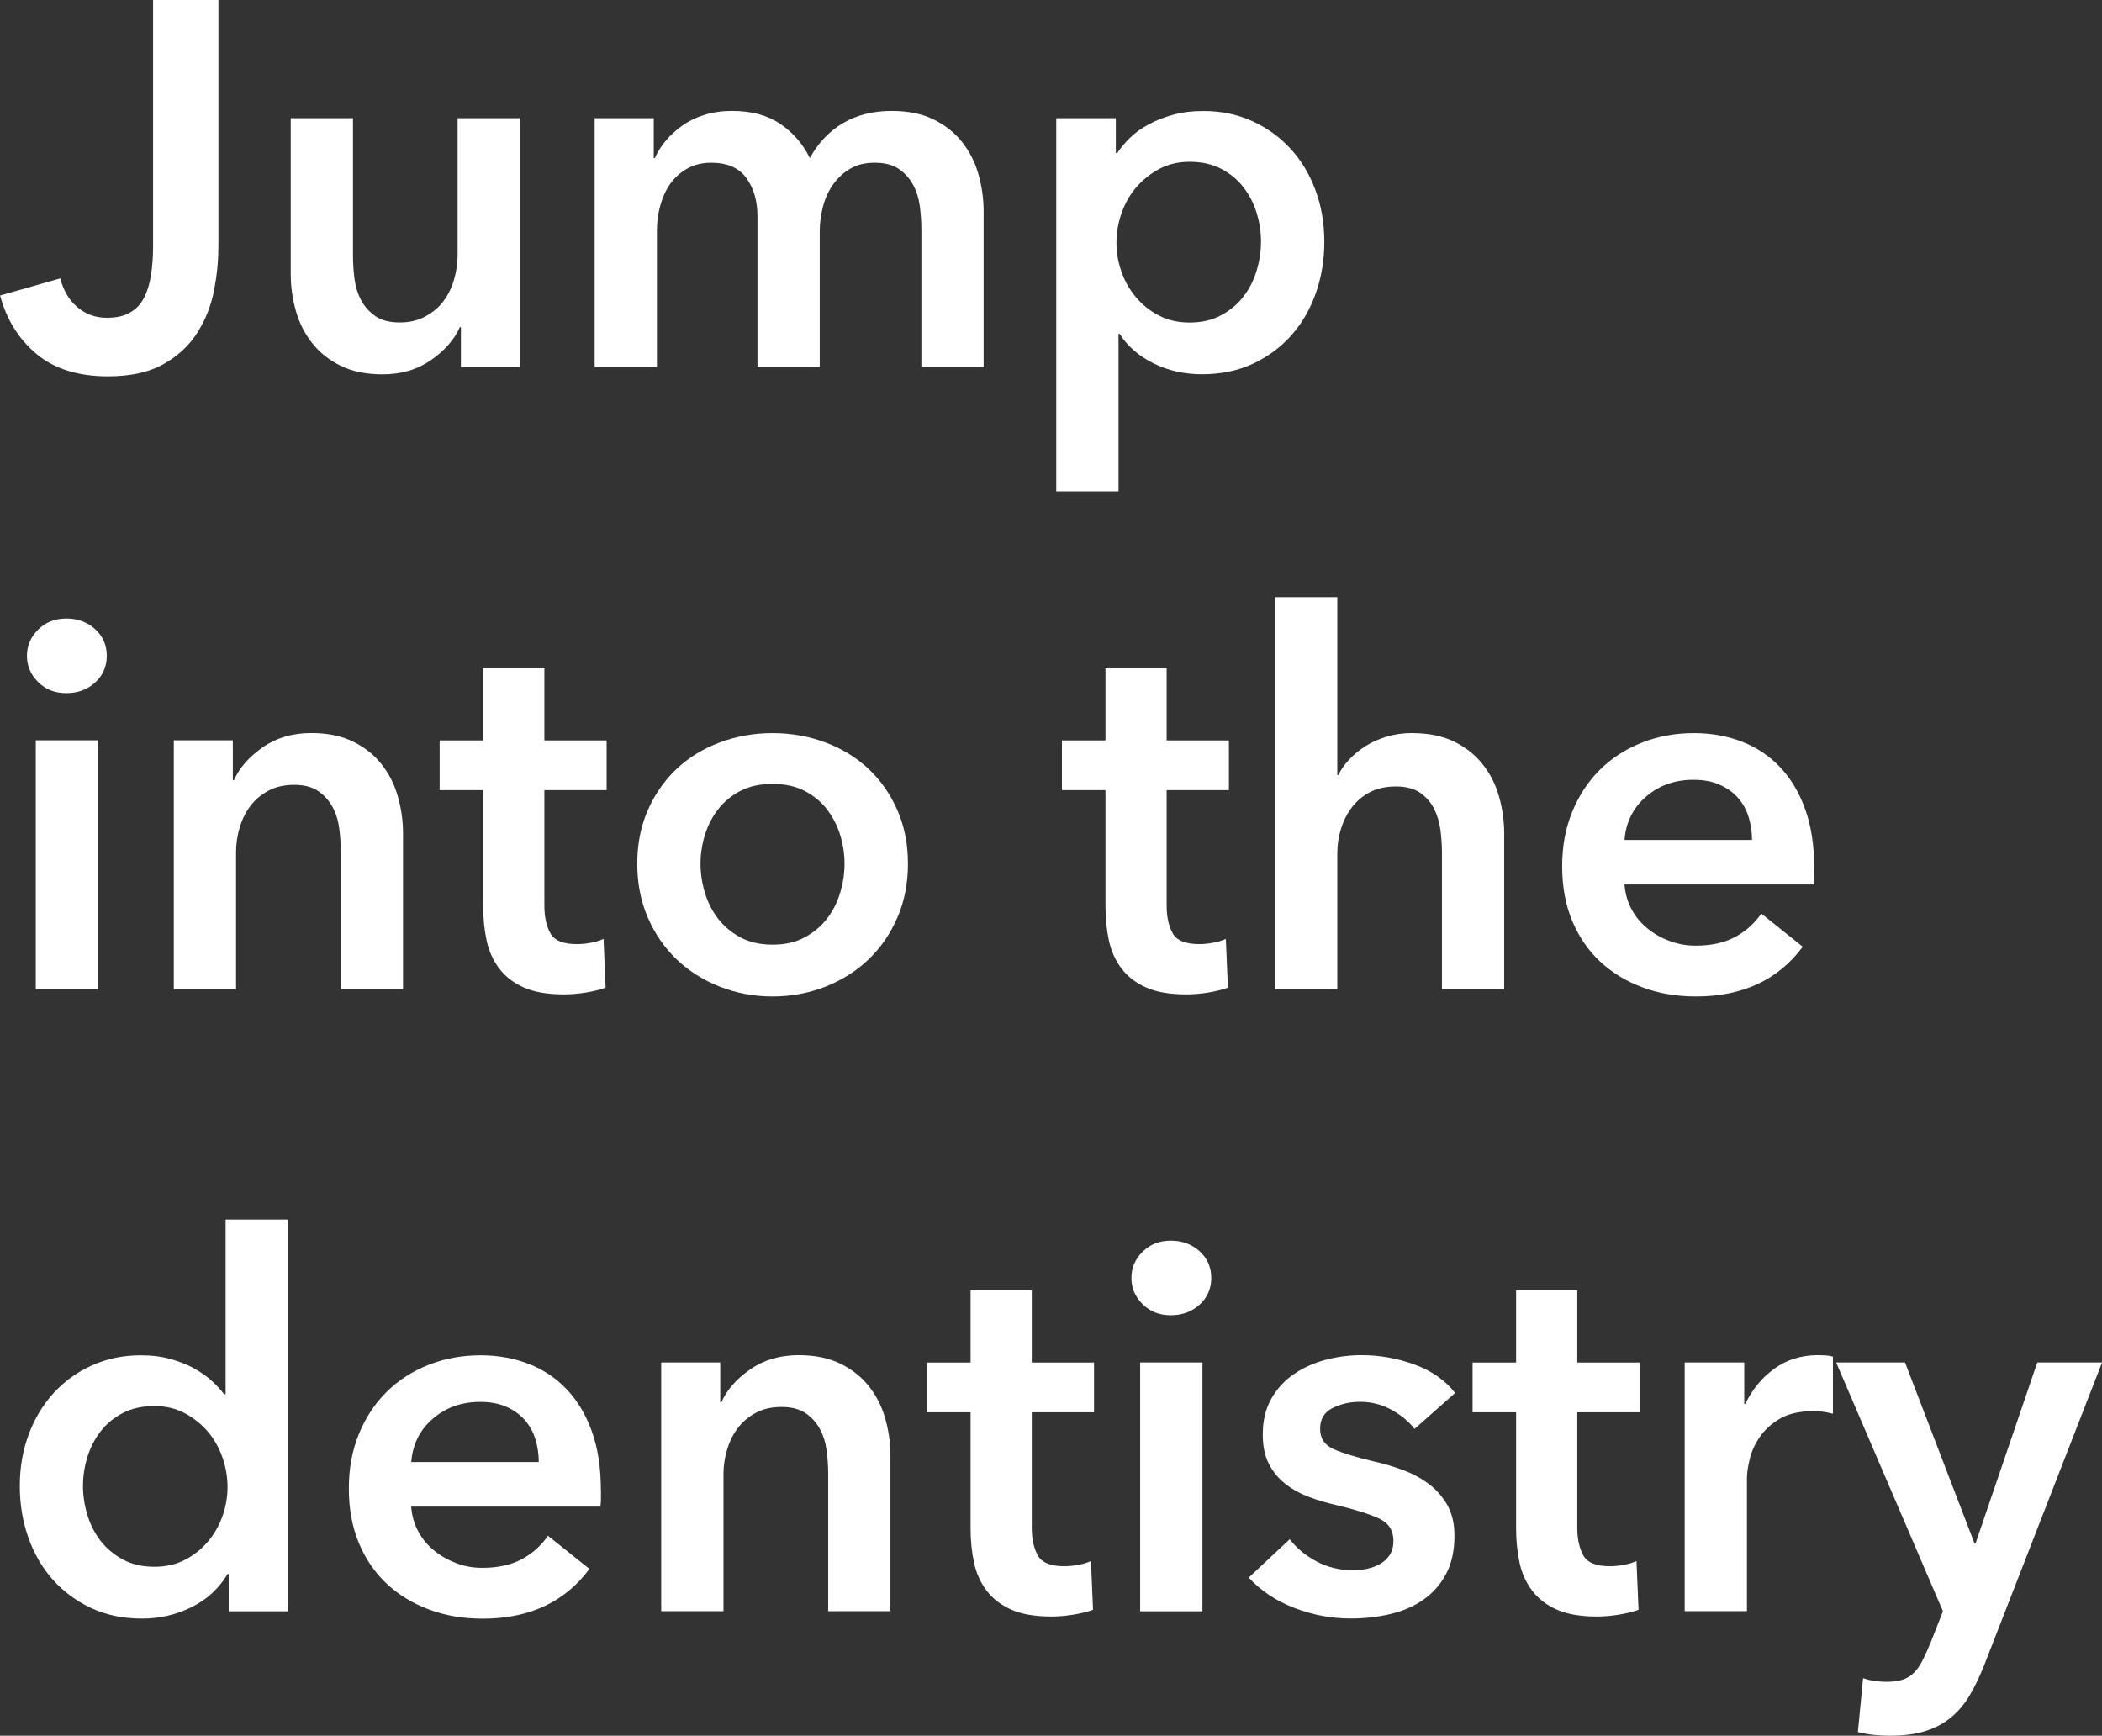 <?xml version="1.0" encoding="UTF-8"?>
<svg id="_レイヤー_2" data-name="レイヤー 2" xmlns="http://www.w3.org/2000/svg" width="273.81" height="226.13" viewBox="0 0 273.81 226.13">
  <rect x="0" y="0" width="273.81" height="226.13" fill="#333333" stroke="none"/>
  <defs>
    <style>
      .cls-1 {
        fill: #fff;
      }
    </style>
  </defs>
  <g id="_レイヤー_2-2" data-name=" レイヤー 2">
    <g>
      <path class="cls-1" d="M28.44,32.35c0,1.76-.19,3.6-.57,5.54-.38,1.94-1.09,3.74-2.13,5.4-1.04,1.67-2.5,3.04-4.39,4.12-1.89,1.08-4.32,1.62-7.29,1.62-3.87,0-6.97-.97-9.29-2.9-2.32-1.94-3.91-4.48-4.76-7.63l7.84-2.23c.41,1.58,1.15,2.83,2.23,3.75,1.08.92,2.36,1.38,3.85,1.38,1.22,0,2.22-.22,3.01-.68.79-.45,1.4-1.09,1.82-1.92.43-.83.73-1.82.91-2.97.18-1.15.27-2.4.27-3.75V0h8.51v32.35Z"/>
      <path class="cls-1" d="M67.74,47.82h-7.7v-5.2h-.14c-.72,1.62-1.97,3.05-3.75,4.29-1.78,1.24-3.88,1.86-6.32,1.86-2.12,0-3.93-.37-5.44-1.11-1.51-.74-2.75-1.72-3.71-2.94-.97-1.22-1.68-2.61-2.13-4.19-.45-1.58-.68-3.2-.68-4.86V15.4h8.11v17.97c0,.95.07,1.94.2,2.97.14,1.04.43,1.97.88,2.8.45.83,1.07,1.52,1.86,2.06.79.54,1.83.81,3.14.81s2.37-.26,3.34-.78c.97-.52,1.76-1.18,2.36-1.99.61-.81,1.07-1.74,1.38-2.8.31-1.06.47-2.13.47-3.21V15.4h8.11v32.42Z"/>
      <path class="cls-1" d="M116.17,14.45c2.12,0,3.93.37,5.44,1.11,1.51.74,2.75,1.72,3.71,2.94.97,1.22,1.68,2.61,2.13,4.19.45,1.58.68,3.2.68,4.86v20.26h-8.11v-17.97c0-.95-.07-1.94-.2-2.97-.14-1.04-.43-1.97-.88-2.8-.45-.83-1.07-1.52-1.86-2.06-.79-.54-1.84-.81-3.14-.81s-2.34.27-3.24.81c-.9.54-1.64,1.24-2.23,2.09-.59.86-1.01,1.81-1.28,2.87-.27,1.06-.41,2.11-.41,3.14v17.7h-8.11v-19.59c0-2.03-.48-3.7-1.45-5.03-.97-1.33-2.49-1.99-4.56-1.99-1.22,0-2.27.26-3.17.78-.9.52-1.63,1.18-2.2,1.99-.56.81-.99,1.75-1.28,2.8-.29,1.06-.44,2.13-.44,3.21v17.83h-8.11V15.4h7.7v5.2h.14c.36-.81.84-1.58,1.45-2.3.61-.72,1.33-1.37,2.16-1.96.83-.58,1.79-1.05,2.87-1.38,1.08-.34,2.27-.51,3.58-.51,2.52,0,4.61.56,6.28,1.69,1.67,1.13,2.95,2.61,3.85,4.46,1.08-1.98,2.52-3.5,4.32-4.56,1.8-1.06,3.92-1.59,6.35-1.59Z"/>
      <path class="cls-1" d="M145.35,15.4v4.53h.2c.41-.63.93-1.27,1.59-1.92.65-.65,1.45-1.24,2.4-1.76.95-.52,2.01-.95,3.21-1.28,1.19-.34,2.53-.51,4.02-.51,2.3,0,4.41.44,6.35,1.32,1.94.88,3.6,2.08,5,3.61,1.4,1.53,2.48,3.33,3.24,5.4.77,2.07,1.15,4.3,1.15,6.69s-.37,4.63-1.11,6.72c-.74,2.09-1.8,3.92-3.17,5.47-1.37,1.55-3.04,2.79-5,3.71-1.96.92-4.18,1.38-6.65,1.38-2.3,0-4.4-.47-6.32-1.42-1.91-.95-3.39-2.23-4.42-3.85h-.14v20.53h-8.11V15.4h7.77ZM164.26,31.48c0-1.26-.19-2.51-.57-3.75-.38-1.24-.96-2.35-1.72-3.34-.77-.99-1.73-1.79-2.9-2.4-1.17-.61-2.54-.91-4.12-.91-1.49,0-2.81.32-3.98.95-1.17.63-2.17,1.44-3.01,2.43-.83.99-1.46,2.12-1.89,3.38-.43,1.26-.64,2.52-.64,3.78s.21,2.51.64,3.75c.43,1.24,1.06,2.35,1.89,3.34.83.99,1.83,1.79,3.01,2.4,1.17.61,2.5.91,3.98.91,1.58,0,2.95-.31,4.12-.95,1.17-.63,2.14-1.44,2.9-2.43.77-.99,1.34-2.12,1.72-3.38.38-1.26.57-2.52.57-3.78Z"/>
      <path class="cls-1" d="M3.51,85.44c0-1.31.48-2.44,1.45-3.41s2.2-1.45,3.68-1.45,2.74.46,3.75,1.38c1.01.92,1.52,2.08,1.52,3.48s-.51,2.56-1.52,3.48c-1.01.92-2.26,1.38-3.75,1.38s-2.71-.48-3.68-1.45c-.97-.97-1.45-2.1-1.45-3.41ZM4.66,96.45h8.11v32.42H4.66v-32.42Z"/>
      <path class="cls-1" d="M22.63,96.45h7.7v5.2h.14c.72-1.62,1.97-3.05,3.75-4.29,1.78-1.24,3.88-1.86,6.32-1.86,2.12,0,3.93.37,5.44,1.11,1.51.74,2.75,1.72,3.71,2.94.97,1.22,1.68,2.61,2.13,4.19.45,1.58.68,3.2.68,4.86v20.26h-8.11v-17.97c0-.95-.07-1.94-.2-2.97-.14-1.04-.43-1.97-.88-2.8-.45-.83-1.07-1.52-1.86-2.06-.79-.54-1.84-.81-3.14-.81s-2.43.26-3.38.78c-.95.52-1.72,1.18-2.33,1.99s-1.07,1.75-1.38,2.8c-.32,1.06-.47,2.13-.47,3.21v17.83h-8.11v-32.42Z"/>
      <path class="cls-1" d="M57.27,102.94v-6.48h5.67v-9.39h7.97v9.39h8.11v6.48h-8.11v15.06c0,1.44.26,2.63.78,3.58.52.95,1.68,1.42,3.48,1.42.54,0,1.13-.06,1.76-.17.63-.11,1.19-.28,1.69-.51l.27,6.35c-.72.27-1.58.48-2.57.64-.99.16-1.94.24-2.84.24-2.16,0-3.92-.3-5.27-.91-1.35-.61-2.42-1.44-3.21-2.5-.79-1.06-1.33-2.27-1.62-3.65-.29-1.37-.44-2.85-.44-4.42v-15.13h-5.67Z"/>
      <path class="cls-1" d="M83.01,112.53c0-2.57.46-4.9,1.38-6.99.92-2.09,2.17-3.88,3.75-5.37,1.58-1.49,3.44-2.63,5.61-3.44,2.16-.81,4.46-1.22,6.89-1.22s4.73.41,6.89,1.22c2.16.81,4.03,1.96,5.61,3.44,1.58,1.49,2.83,3.28,3.75,5.37.92,2.09,1.38,4.42,1.38,6.99s-.46,4.91-1.38,7.02c-.92,2.12-2.17,3.93-3.75,5.44-1.58,1.51-3.44,2.69-5.61,3.55-2.16.85-4.46,1.28-6.89,1.28s-4.73-.43-6.89-1.28c-2.16-.85-4.03-2.04-5.61-3.55-1.58-1.51-2.83-3.32-3.75-5.44-.92-2.12-1.38-4.46-1.38-7.02ZM91.25,112.53c0,1.26.19,2.52.57,3.78.38,1.26.96,2.39,1.72,3.38.77.99,1.73,1.8,2.9,2.43,1.17.63,2.57.95,4.19.95s3.02-.31,4.19-.95c1.17-.63,2.14-1.44,2.9-2.43.77-.99,1.34-2.12,1.72-3.38.38-1.26.57-2.52.57-3.78s-.19-2.51-.57-3.75c-.38-1.24-.96-2.35-1.72-3.34-.77-.99-1.73-1.79-2.9-2.4-1.17-.61-2.57-.91-4.19-.91s-3.02.3-4.19.91c-1.17.61-2.14,1.41-2.9,2.4-.77.99-1.34,2.11-1.72,3.34-.38,1.24-.57,2.49-.57,3.75Z"/>
      <path class="cls-1" d="M138.33,102.94v-6.48h5.67v-9.39h7.97v9.39h8.11v6.48h-8.11v15.06c0,1.44.26,2.63.78,3.58.52.95,1.68,1.42,3.48,1.42.54,0,1.13-.06,1.76-.17.63-.11,1.19-.28,1.69-.51l.27,6.35c-.72.27-1.58.48-2.57.64-.99.16-1.94.24-2.84.24-2.16,0-3.92-.3-5.27-.91-1.35-.61-2.42-1.44-3.21-2.5-.79-1.06-1.33-2.27-1.62-3.65-.29-1.37-.44-2.85-.44-4.42v-15.13h-5.67Z"/>
      <path class="cls-1" d="M183.98,95.51c2.12,0,3.93.37,5.44,1.11,1.51.74,2.75,1.72,3.71,2.94.97,1.22,1.68,2.61,2.13,4.19.45,1.58.68,3.2.68,4.86v20.26h-8.11v-17.83c0-.95-.07-1.93-.2-2.94-.14-1.01-.42-1.94-.84-2.77-.43-.83-1.04-1.52-1.82-2.06-.79-.54-1.84-.81-3.14-.81s-2.43.25-3.38.74c-.95.5-1.73,1.16-2.36,1.99-.63.83-1.1,1.77-1.42,2.8-.32,1.04-.47,2.09-.47,3.17v17.7h-8.11v-51.06h8.11v23.17h.14c.31-.68.78-1.34,1.38-1.99.61-.65,1.32-1.24,2.13-1.76.81-.52,1.73-.93,2.77-1.25,1.04-.31,2.16-.47,3.38-.47Z"/>
      <path class="cls-1" d="M236.33,113.07v1.08c0,.36-.02.72-.07,1.08h-24.65c.09,1.17.39,2.24.91,3.21.52.97,1.2,1.8,2.06,2.5.85.7,1.82,1.25,2.9,1.65,1.08.41,2.21.61,3.38.61,2.03,0,3.74-.37,5.13-1.11,1.4-.74,2.54-1.77,3.44-3.07l5.4,4.32c-3.2,4.32-7.84,6.48-13.91,6.48-2.52,0-4.84-.39-6.96-1.18-2.12-.79-3.95-1.9-5.5-3.34-1.55-1.44-2.77-3.21-3.65-5.3-.88-2.09-1.32-4.47-1.32-7.13s.44-4.99,1.32-7.13c.88-2.14,2.08-3.96,3.61-5.47,1.53-1.51,3.34-2.68,5.44-3.51,2.09-.83,4.36-1.25,6.79-1.25,2.25,0,4.33.37,6.25,1.11,1.91.74,3.57,1.85,4.96,3.31,1.4,1.46,2.49,3.29,3.28,5.47.79,2.18,1.18,4.74,1.18,7.67ZM228.22,109.42c0-1.04-.15-2.03-.44-2.97-.29-.95-.75-1.78-1.38-2.5-.63-.72-1.43-1.29-2.4-1.72-.97-.43-2.11-.64-3.41-.64-2.43,0-4.49.73-6.18,2.2-1.69,1.46-2.62,3.34-2.8,5.64h16.62Z"/>
      <path class="cls-1" d="M37.49,209.92h-7.7v-4.86h-.14c-1.13,1.89-2.69,3.33-4.69,4.32-2,.99-4.15,1.49-6.45,1.49-2.48,0-4.69-.46-6.65-1.38s-3.62-2.16-5-3.71c-1.37-1.55-2.43-3.38-3.17-5.47-.74-2.09-1.11-4.33-1.11-6.72s.38-4.61,1.15-6.69c.77-2.07,1.85-3.87,3.24-5.4,1.4-1.53,3.06-2.74,5-3.61,1.94-.88,4.05-1.32,6.35-1.32,1.49,0,2.81.17,3.99.51,1.17.34,2.2.75,3.07,1.25.88.5,1.63,1.04,2.26,1.62.63.59,1.15,1.15,1.55,1.69h.2v-22.76h8.11v51.06ZM10.81,193.58c0,1.26.19,2.52.57,3.78.38,1.26.96,2.39,1.72,3.38.77.99,1.73,1.8,2.9,2.43,1.17.63,2.54.95,4.12.95,1.49,0,2.81-.3,3.98-.91,1.17-.61,2.17-1.41,3.01-2.4.83-.99,1.46-2.1,1.89-3.34.43-1.24.64-2.49.64-3.75s-.21-2.52-.64-3.78c-.43-1.26-1.06-2.39-1.89-3.38-.83-.99-1.84-1.8-3.01-2.43-1.17-.63-2.5-.95-3.98-.95-1.58,0-2.95.3-4.12.91-1.17.61-2.14,1.41-2.9,2.4-.77.99-1.34,2.11-1.72,3.34-.38,1.24-.57,2.49-.57,3.75Z"/>
      <path class="cls-1" d="M78.28,194.12v1.08c0,.36-.02.72-.07,1.08h-24.65c.09,1.17.39,2.24.91,3.21.52.97,1.2,1.8,2.06,2.5.85.7,1.82,1.25,2.9,1.66,1.08.41,2.21.61,3.38.61,2.03,0,3.74-.37,5.13-1.11,1.4-.74,2.54-1.77,3.44-3.07l5.4,4.32c-3.2,4.32-7.84,6.48-13.91,6.48-2.52,0-4.84-.39-6.96-1.18-2.12-.79-3.95-1.9-5.5-3.34-1.55-1.44-2.77-3.21-3.65-5.3s-1.32-4.47-1.32-7.13.44-4.99,1.32-7.13c.88-2.14,2.08-3.96,3.61-5.47,1.53-1.51,3.34-2.68,5.44-3.51,2.09-.83,4.36-1.25,6.79-1.25,2.25,0,4.33.37,6.25,1.11,1.91.74,3.57,1.85,4.96,3.31,1.4,1.46,2.49,3.29,3.28,5.47.79,2.18,1.18,4.74,1.18,7.67ZM70.18,190.47c0-1.04-.15-2.03-.44-2.97-.29-.95-.75-1.78-1.38-2.5-.63-.72-1.43-1.29-2.4-1.72-.97-.43-2.11-.64-3.41-.64-2.43,0-4.49.73-6.18,2.2-1.69,1.46-2.62,3.34-2.8,5.64h16.62Z"/>
      <path class="cls-1" d="M86.12,177.5h7.7v5.2h.14c.72-1.62,1.97-3.05,3.75-4.29,1.78-1.24,3.88-1.86,6.32-1.86,2.12,0,3.93.37,5.44,1.11,1.51.74,2.75,1.72,3.71,2.94.97,1.22,1.68,2.61,2.13,4.19.45,1.58.68,3.2.68,4.86v20.26h-8.11v-17.97c0-.95-.07-1.94-.2-2.97-.14-1.04-.43-1.97-.88-2.8-.45-.83-1.07-1.52-1.86-2.06-.79-.54-1.84-.81-3.14-.81s-2.43.26-3.38.78c-.95.52-1.72,1.18-2.33,1.99s-1.07,1.75-1.38,2.8c-.32,1.06-.47,2.13-.47,3.21v17.83h-8.11v-32.42Z"/>
      <path class="cls-1" d="M120.76,183.99v-6.48h5.67v-9.39h7.97v9.39h8.11v6.48h-8.11v15.06c0,1.44.26,2.63.78,3.58.52.95,1.68,1.42,3.48,1.42.54,0,1.13-.06,1.76-.17.63-.11,1.19-.28,1.69-.51l.27,6.35c-.72.27-1.58.48-2.57.64-.99.16-1.94.24-2.84.24-2.16,0-3.92-.3-5.27-.91-1.35-.61-2.42-1.44-3.21-2.5-.79-1.06-1.33-2.27-1.62-3.65-.29-1.37-.44-2.85-.44-4.42v-15.13h-5.67Z"/>
      <path class="cls-1" d="M147.38,166.49c0-1.31.48-2.44,1.45-3.41.97-.97,2.2-1.45,3.68-1.45s2.74.46,3.75,1.38c1.01.92,1.52,2.08,1.52,3.48s-.51,2.56-1.52,3.48c-1.01.92-2.26,1.38-3.75,1.38s-2.71-.48-3.68-1.45c-.97-.97-1.45-2.1-1.45-3.41ZM148.52,177.5h8.11v32.42h-8.11v-32.42Z"/>
      <path class="cls-1" d="M184.25,186.15c-.72-.95-1.71-1.77-2.97-2.47-1.26-.7-2.63-1.05-4.12-1.05-1.31,0-2.5.27-3.58.81-1.08.54-1.62,1.44-1.62,2.7s.6,2.15,1.79,2.67c1.19.52,2.94,1.05,5.23,1.59,1.22.27,2.44.63,3.68,1.08,1.24.45,2.36,1.05,3.38,1.79,1.01.74,1.83,1.67,2.47,2.77.63,1.1.95,2.44.95,4.02,0,1.98-.37,3.66-1.11,5.03-.74,1.37-1.73,2.49-2.97,3.34-1.24.86-2.68,1.48-4.32,1.86-1.64.38-3.34.57-5.1.57-2.52,0-4.98-.46-7.36-1.38-2.39-.92-4.37-2.24-5.94-3.95l5.34-5c.9,1.17,2.07,2.14,3.51,2.9,1.44.77,3.04,1.15,4.8,1.15.58,0,1.18-.07,1.79-.2s1.17-.35,1.69-.64c.52-.29.93-.69,1.25-1.18.31-.49.47-1.1.47-1.82,0-1.35-.62-2.32-1.86-2.9-1.24-.58-3.1-1.17-5.57-1.76-1.22-.27-2.4-.62-3.55-1.05-1.15-.43-2.17-.99-3.07-1.69-.9-.7-1.62-1.56-2.16-2.6-.54-1.04-.81-2.32-.81-3.85,0-1.8.37-3.35,1.11-4.66.74-1.31,1.72-2.37,2.94-3.21,1.22-.83,2.59-1.45,4.12-1.86,1.53-.41,3.11-.61,4.73-.61,2.34,0,4.63.41,6.86,1.22,2.23.81,4,2.05,5.3,3.71l-5.27,4.66Z"/>
      <path class="cls-1" d="M191.82,183.99v-6.48h5.67v-9.39h7.97v9.39h8.11v6.48h-8.11v15.06c0,1.44.26,2.63.78,3.58.52.95,1.68,1.42,3.48,1.42.54,0,1.13-.06,1.76-.17.63-.11,1.19-.28,1.69-.51l.27,6.35c-.72.27-1.58.48-2.57.64-.99.16-1.94.24-2.84.24-2.16,0-3.92-.3-5.27-.91-1.35-.61-2.42-1.44-3.21-2.5-.79-1.06-1.33-2.27-1.62-3.65-.29-1.37-.44-2.85-.44-4.42v-15.13h-5.67Z"/>
      <path class="cls-1" d="M219.44,177.5h7.77v5.4h.14c.9-1.89,2.16-3.42,3.78-4.59,1.62-1.17,3.51-1.76,5.67-1.76.31,0,.65.01,1.01.03.36.02.68.08.95.17v7.43c-.54-.14-1-.22-1.38-.27-.38-.04-.75-.07-1.11-.07-1.85,0-3.33.34-4.46,1.01-1.13.68-2,1.49-2.63,2.43-.63.95-1.06,1.91-1.28,2.9-.23.99-.34,1.78-.34,2.36v17.36h-8.11v-32.42Z"/>
      <path class="cls-1" d="M239.17,177.5h8.98l9.05,23.57h.14l8.04-23.57h8.44l-15.33,39.38c-.59,1.49-1.22,2.8-1.89,3.95-.68,1.15-1.49,2.12-2.43,2.9-.95.79-2.06,1.38-3.34,1.79-1.28.41-2.83.61-4.63.61-.68,0-1.36-.03-2.06-.1-.7-.07-1.41-.19-2.13-.37l.68-7.02c.54.18,1.07.3,1.59.37.52.07,1,.1,1.45.1.85,0,1.58-.1,2.16-.3.58-.2,1.08-.52,1.49-.95.41-.43.77-.96,1.08-1.59.31-.63.65-1.37,1.01-2.23l1.62-4.12-13.91-32.42Z"/>
    </g>
  </g>
</svg>